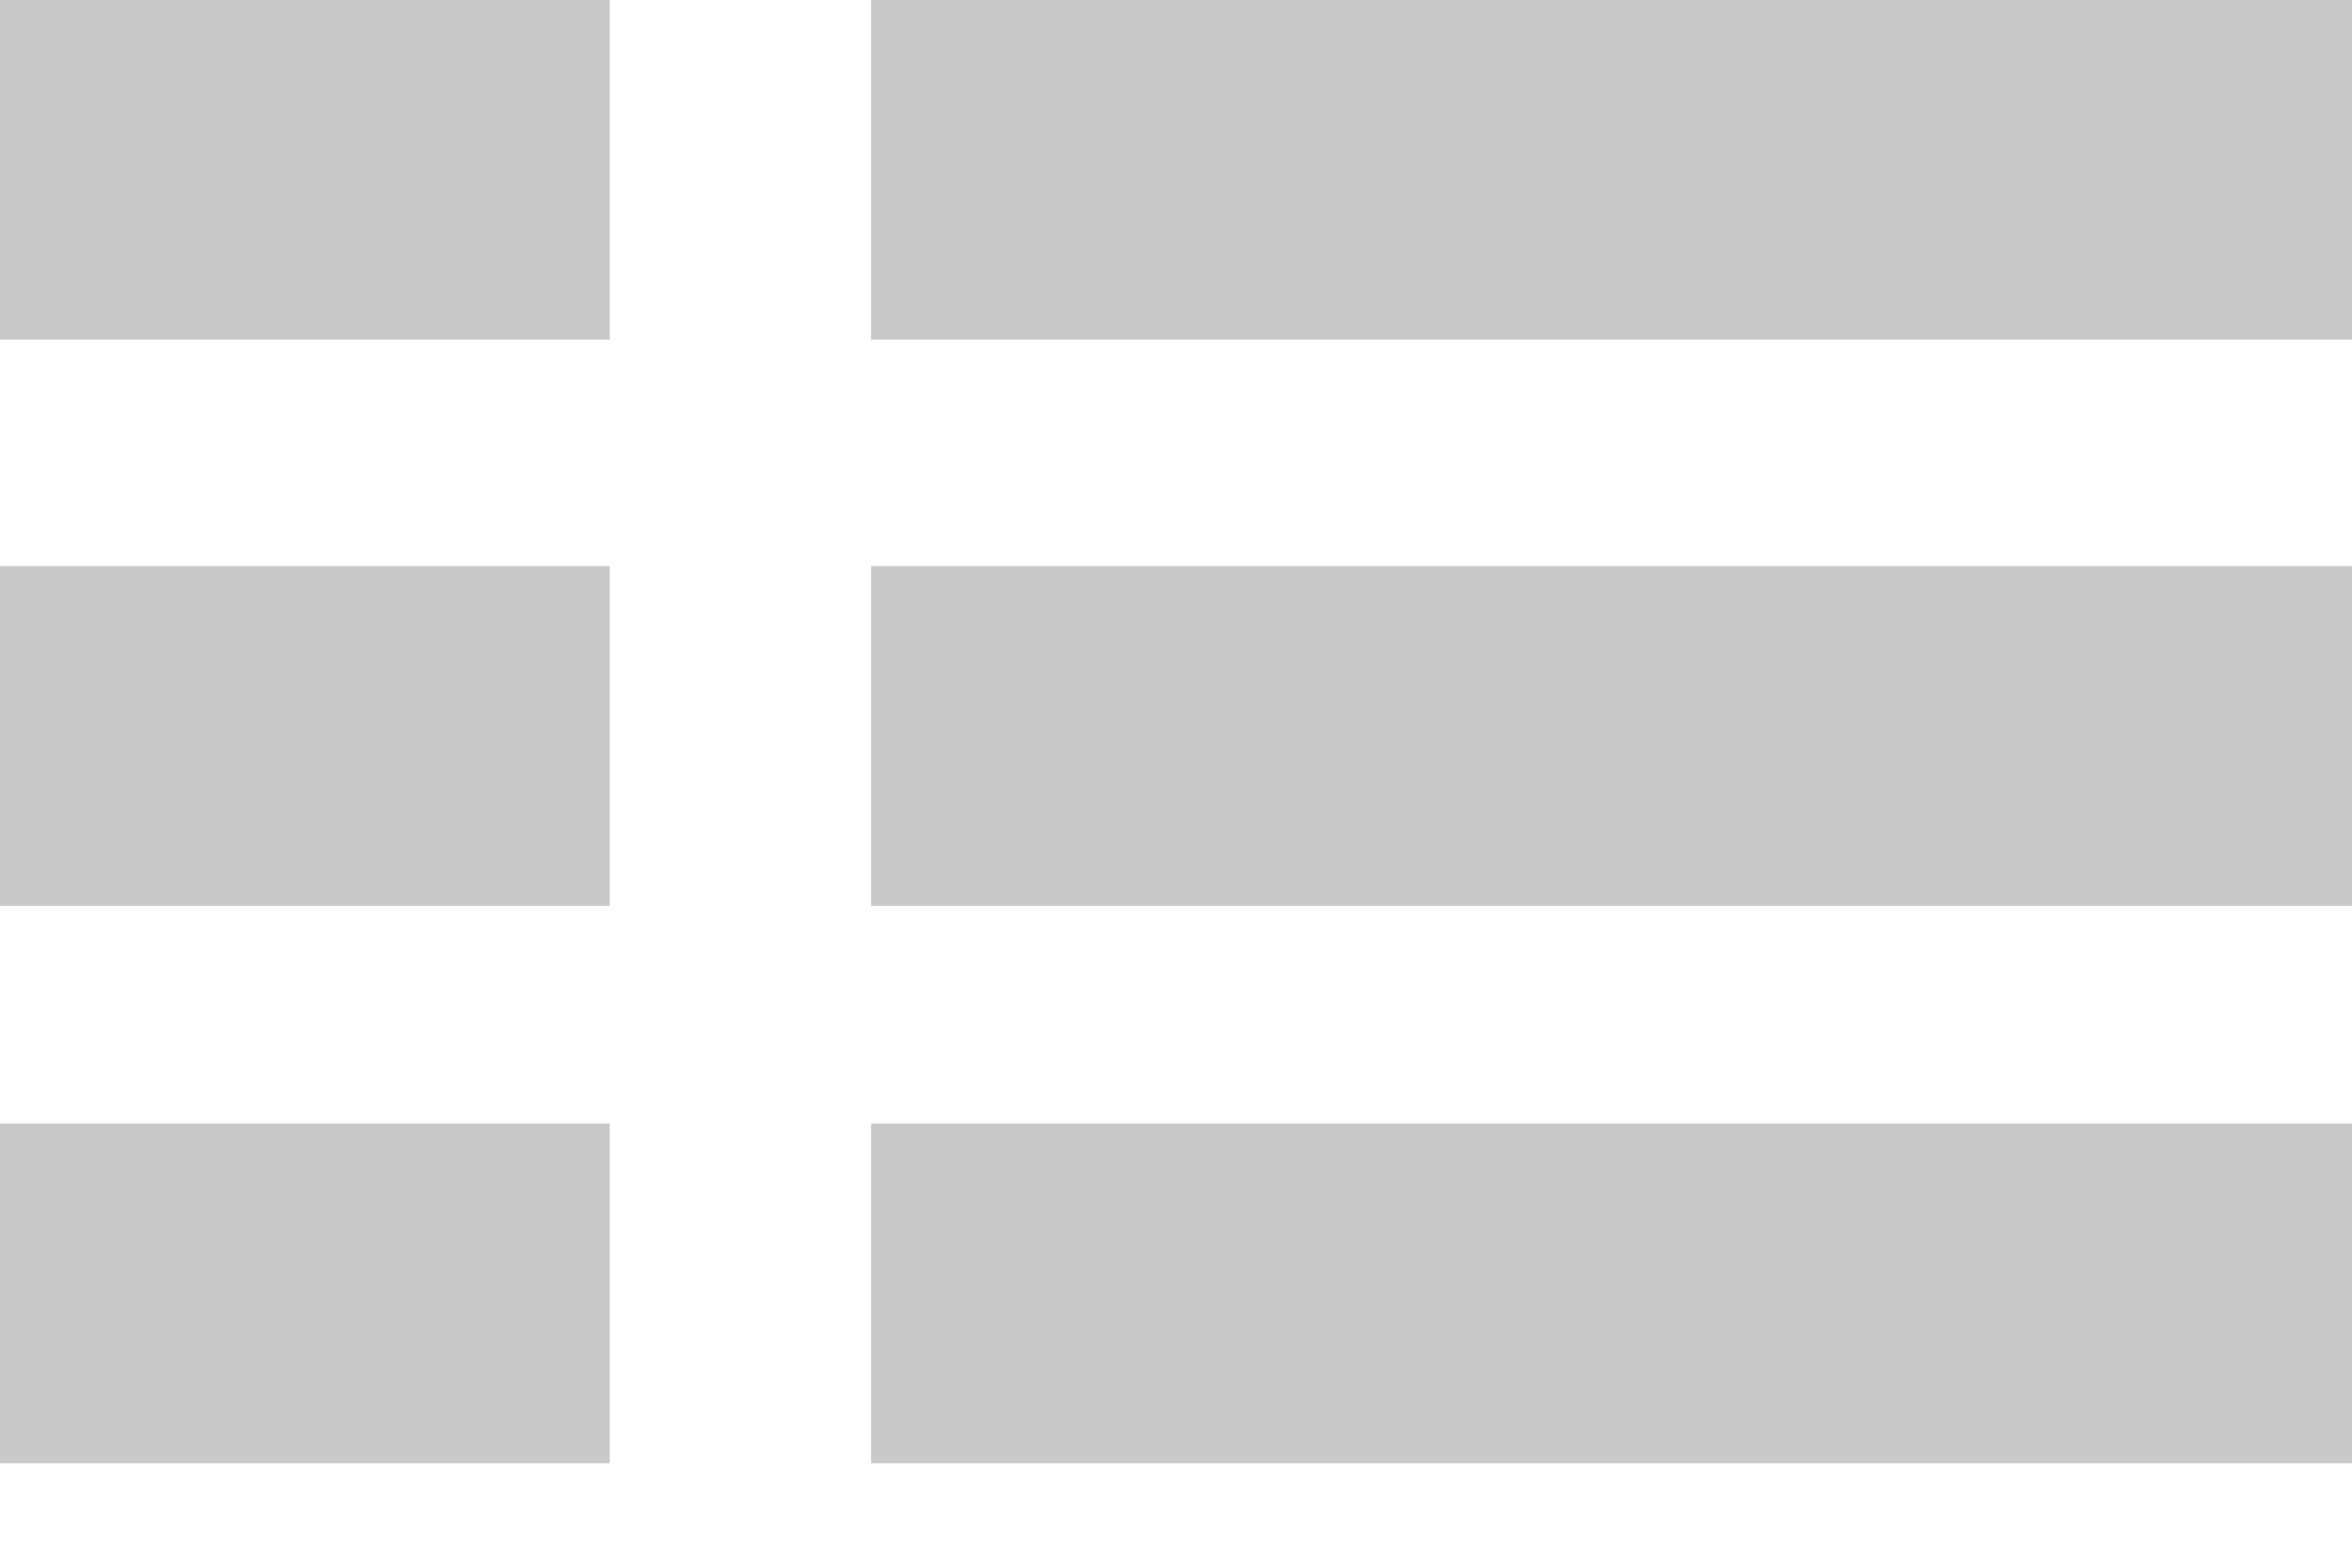 <?xml version="1.0" encoding="utf-8"?>
<!-- Generator: Adobe Illustrator 27.2.0, SVG Export Plug-In . SVG Version: 6.00 Build 0)  -->
<svg version="1.1" id="Layer_1" xmlns="http://www.w3.org/2000/svg" xmlns:xlink="http://www.w3.org/1999/xlink" x="0px" y="0px"
	 viewBox="0 0 27 18" style="enable-background:new 0 0 27 18;" xml:space="preserve">
<style type="text/css">
	.st0{fill:#C9C9C9;}
</style>
<g id="Layer_1_00000099654226614220219630000014941408845605834383_">
	<rect class="st0" width="7" height="3.9"/>
	<rect x="10" class="st0" width="17" height="3.9"/>
</g>
<g id="Layer_1_00000112623079846038301520000016691182051746819725_">
	<rect y="6.5" class="st0" width="7" height="3.9"/>
	<rect x="10" y="6.5" class="st0" width="17" height="3.9"/>
</g>
<g id="Layer_1_00000183930826121855609690000010982582692335199629_">
	<rect y="12.9" class="st0" width="7" height="3.9"/>
	<rect x="10" y="12.9" class="st0" width="17" height="3.9"/>
</g>
<g id="Layer_2_00000016047771022292390990000017265391630145215892_">
</g>
</svg>
